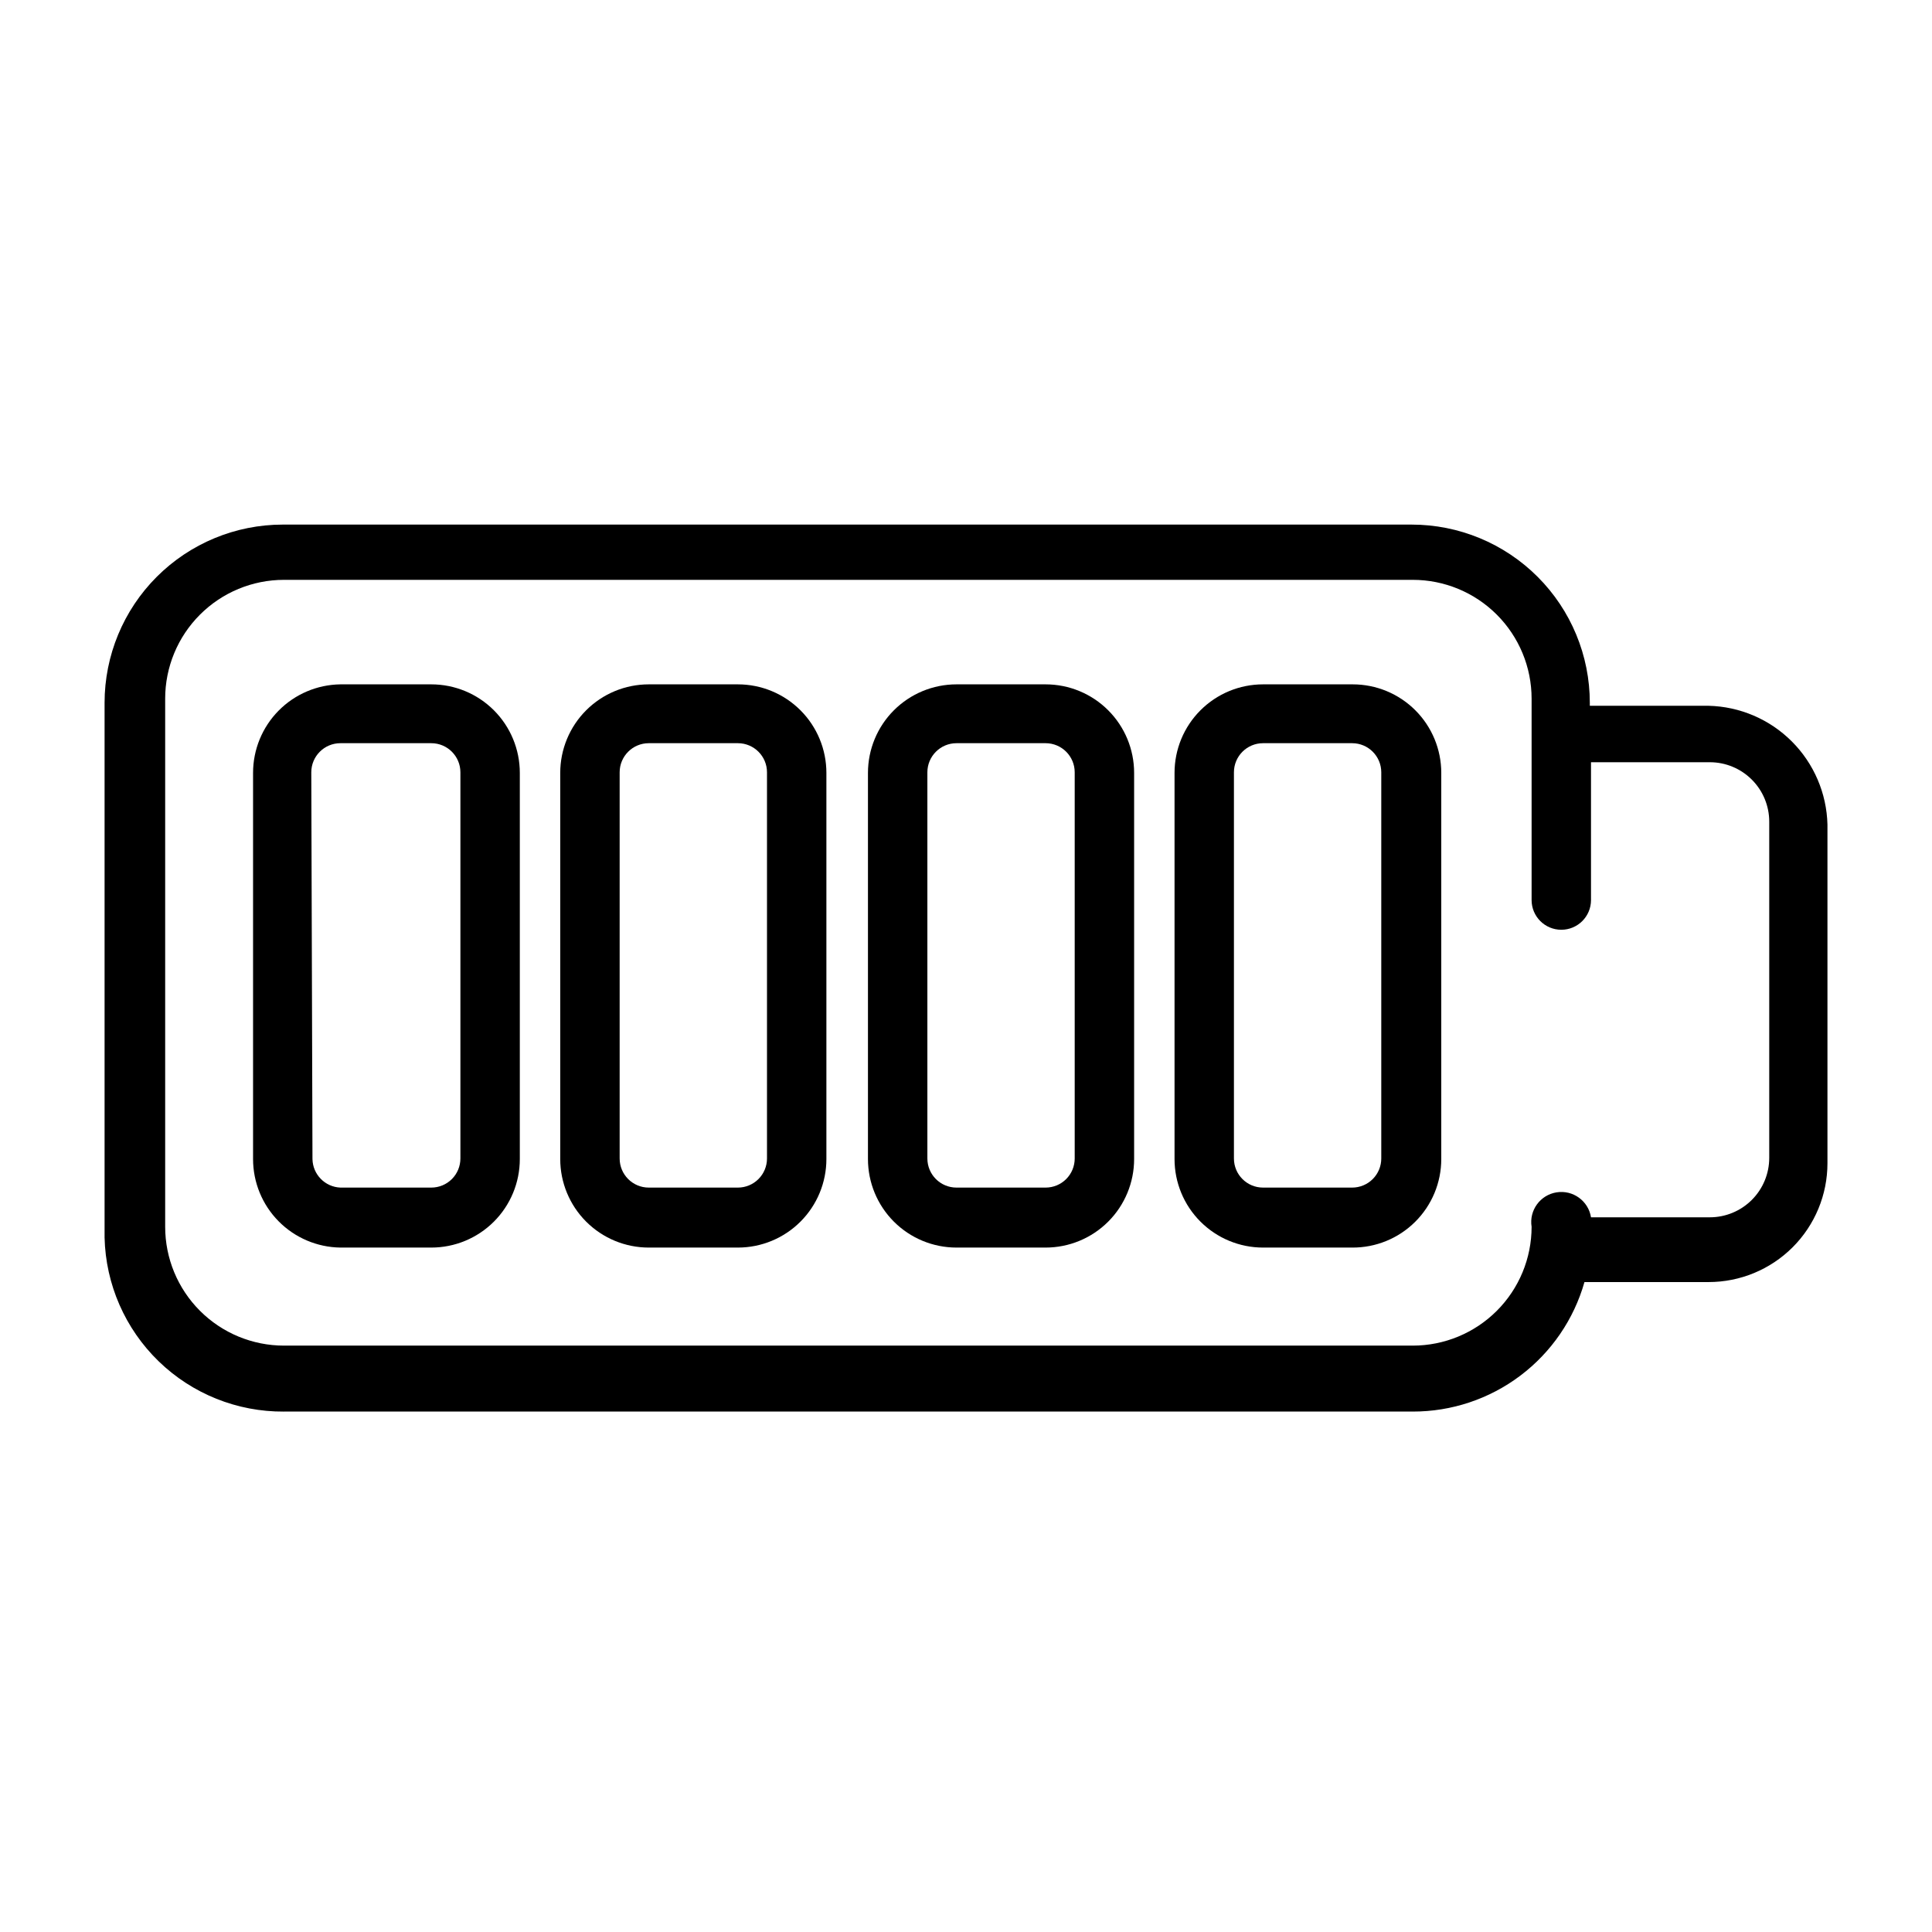 <?xml version="1.0" encoding="UTF-8"?>
<!-- Uploaded to: SVG Repo, www.svgrepo.com, Generator: SVG Repo Mixer Tools -->
<svg fill="#000000" width="800px" height="800px" version="1.1" viewBox="144 144 512 512" xmlns="http://www.w3.org/2000/svg">
 <g>
  <path d="m219.26 518.08h299.14c10.285 0.016 20.297-3.328 28.508-9.523 8.215-6.195 14.18-14.902 16.992-24.797h32.906c8.348 0 16.359-3.32 22.266-9.223 5.902-5.906 9.223-13.914 9.223-22.266v-89.742c-0.203-8.289-3.582-16.18-9.445-22.043s-13.758-9.246-22.043-9.445h-31.488v-0.789 0.004c0-12.527-4.977-24.543-13.836-33.398-8.855-8.859-20.871-13.836-33.398-13.836h-299.14c-12.527 0-24.539 4.977-33.398 13.836-8.855 8.855-13.832 20.871-13.832 33.398v141.7c0.289 12.391 5.434 24.168 14.328 32.797 8.895 8.629 20.824 13.418 33.219 13.332zm-31.488-188.93c0-8.348 3.316-16.359 9.223-22.262 5.906-5.906 13.914-9.223 22.266-9.223h299.14c8.352 0 16.359 3.316 22.266 9.223 5.902 5.902 9.223 13.914 9.223 22.262v53.375c0 4.348 3.523 7.871 7.871 7.871s7.871-3.523 7.871-7.871v-36.527h31.488c4.176 0 8.18 1.66 11.133 4.613 2.953 2.949 4.613 6.957 4.613 11.133v89.109c0 4.176-1.66 8.18-4.613 11.133s-6.957 4.613-11.133 4.613h-31.488c-0.695-4.348-4.781-7.309-9.129-6.613s-7.309 4.781-6.613 9.129c0 8.352-3.32 16.363-9.223 22.266-5.906 5.906-13.914 9.223-22.266 9.223h-299.14c-8.352 0-16.359-3.316-22.266-9.223-5.906-5.902-9.223-13.914-9.223-22.266z"/>
  <path d="m234.21 474.62h24.086c6.223 0 12.191-2.473 16.59-6.871 4.398-4.398 6.871-10.367 6.871-16.586v-102.34c0-6.223-2.473-12.191-6.871-16.59-4.398-4.398-10.367-6.871-16.59-6.871h-24.086c-6.168 0.082-12.055 2.59-16.387 6.981-4.332 4.391-6.758 10.312-6.758 16.48v102.34c0 6.168 2.426 12.086 6.758 16.477s10.219 6.898 16.387 6.981zm-7.715-125.95c0-4.258 3.453-7.715 7.715-7.715h24.086c4.262 0 7.715 3.457 7.715 7.715v102.34c0 2.047-0.812 4.008-2.258 5.457-1.449 1.445-3.41 2.258-5.457 2.258h-24.086c-4.078-0.164-7.32-3.477-7.402-7.555z"/>
  <path d="m315.93 474.62h23.617c6.219 0 12.188-2.473 16.586-6.871 4.398-4.398 6.871-10.367 6.871-16.586v-102.34c0-6.223-2.473-12.191-6.871-16.59-4.398-4.398-10.367-6.871-16.586-6.871h-23.617c-6.223 0-12.188 2.473-16.59 6.871-4.398 4.398-6.871 10.367-6.871 16.59v102.34c0 6.219 2.473 12.188 6.871 16.586 4.402 4.398 10.367 6.871 16.59 6.871zm-7.715-125.95c0-4.258 3.453-7.715 7.715-7.715h23.617c4.258 0 7.715 3.457 7.715 7.715v102.34c0 2.047-0.816 4.008-2.262 5.457-1.445 1.445-3.41 2.258-5.453 2.258h-23.617c-4.262 0-7.715-3.453-7.715-7.715z"/>
  <path d="m397.48 474.62h23.617-0.004c6.223 0 12.191-2.473 16.59-6.871 4.398-4.398 6.871-10.367 6.871-16.586v-102.34c0-6.223-2.473-12.191-6.871-16.59-4.398-4.398-10.367-6.871-16.59-6.871h-23.617 0.004c-6.223 0-12.188 2.473-16.59 6.871-4.398 4.398-6.871 10.367-6.871 16.59v102.34c0 6.219 2.473 12.188 6.871 16.586 4.402 4.398 10.367 6.871 16.59 6.871zm-7.715-125.95c0-4.258 3.453-7.715 7.715-7.715h23.617-0.004c4.262 0 7.715 3.457 7.715 7.715v102.34c0 2.047-0.812 4.008-2.258 5.457-1.445 1.445-3.41 2.258-5.457 2.258h-23.617 0.004c-4.262 0-7.715-3.453-7.715-7.715z"/>
  <path d="m478.72 474.62h23.617c6.246 0.043 12.254-2.41 16.688-6.816 4.434-4.402 6.926-10.395 6.926-16.641v-102.34c0-6.223-2.469-12.191-6.871-16.59-4.398-4.398-10.363-6.871-16.586-6.871h-23.773c-6.223 0-12.188 2.473-16.586 6.871-4.402 4.398-6.871 10.367-6.871 16.59v102.34c0 6.219 2.469 12.188 6.871 16.586 4.398 4.398 10.363 6.871 16.586 6.871zm-7.715-125.95c0-4.258 3.453-7.715 7.715-7.715h23.617c4.258 0 7.715 3.457 7.715 7.715v102.34c0 2.047-0.812 4.008-2.262 5.457-1.445 1.445-3.41 2.258-5.453 2.258h-23.617c-4.262 0-7.715-3.453-7.715-7.715z"/>
 </g>
</svg>